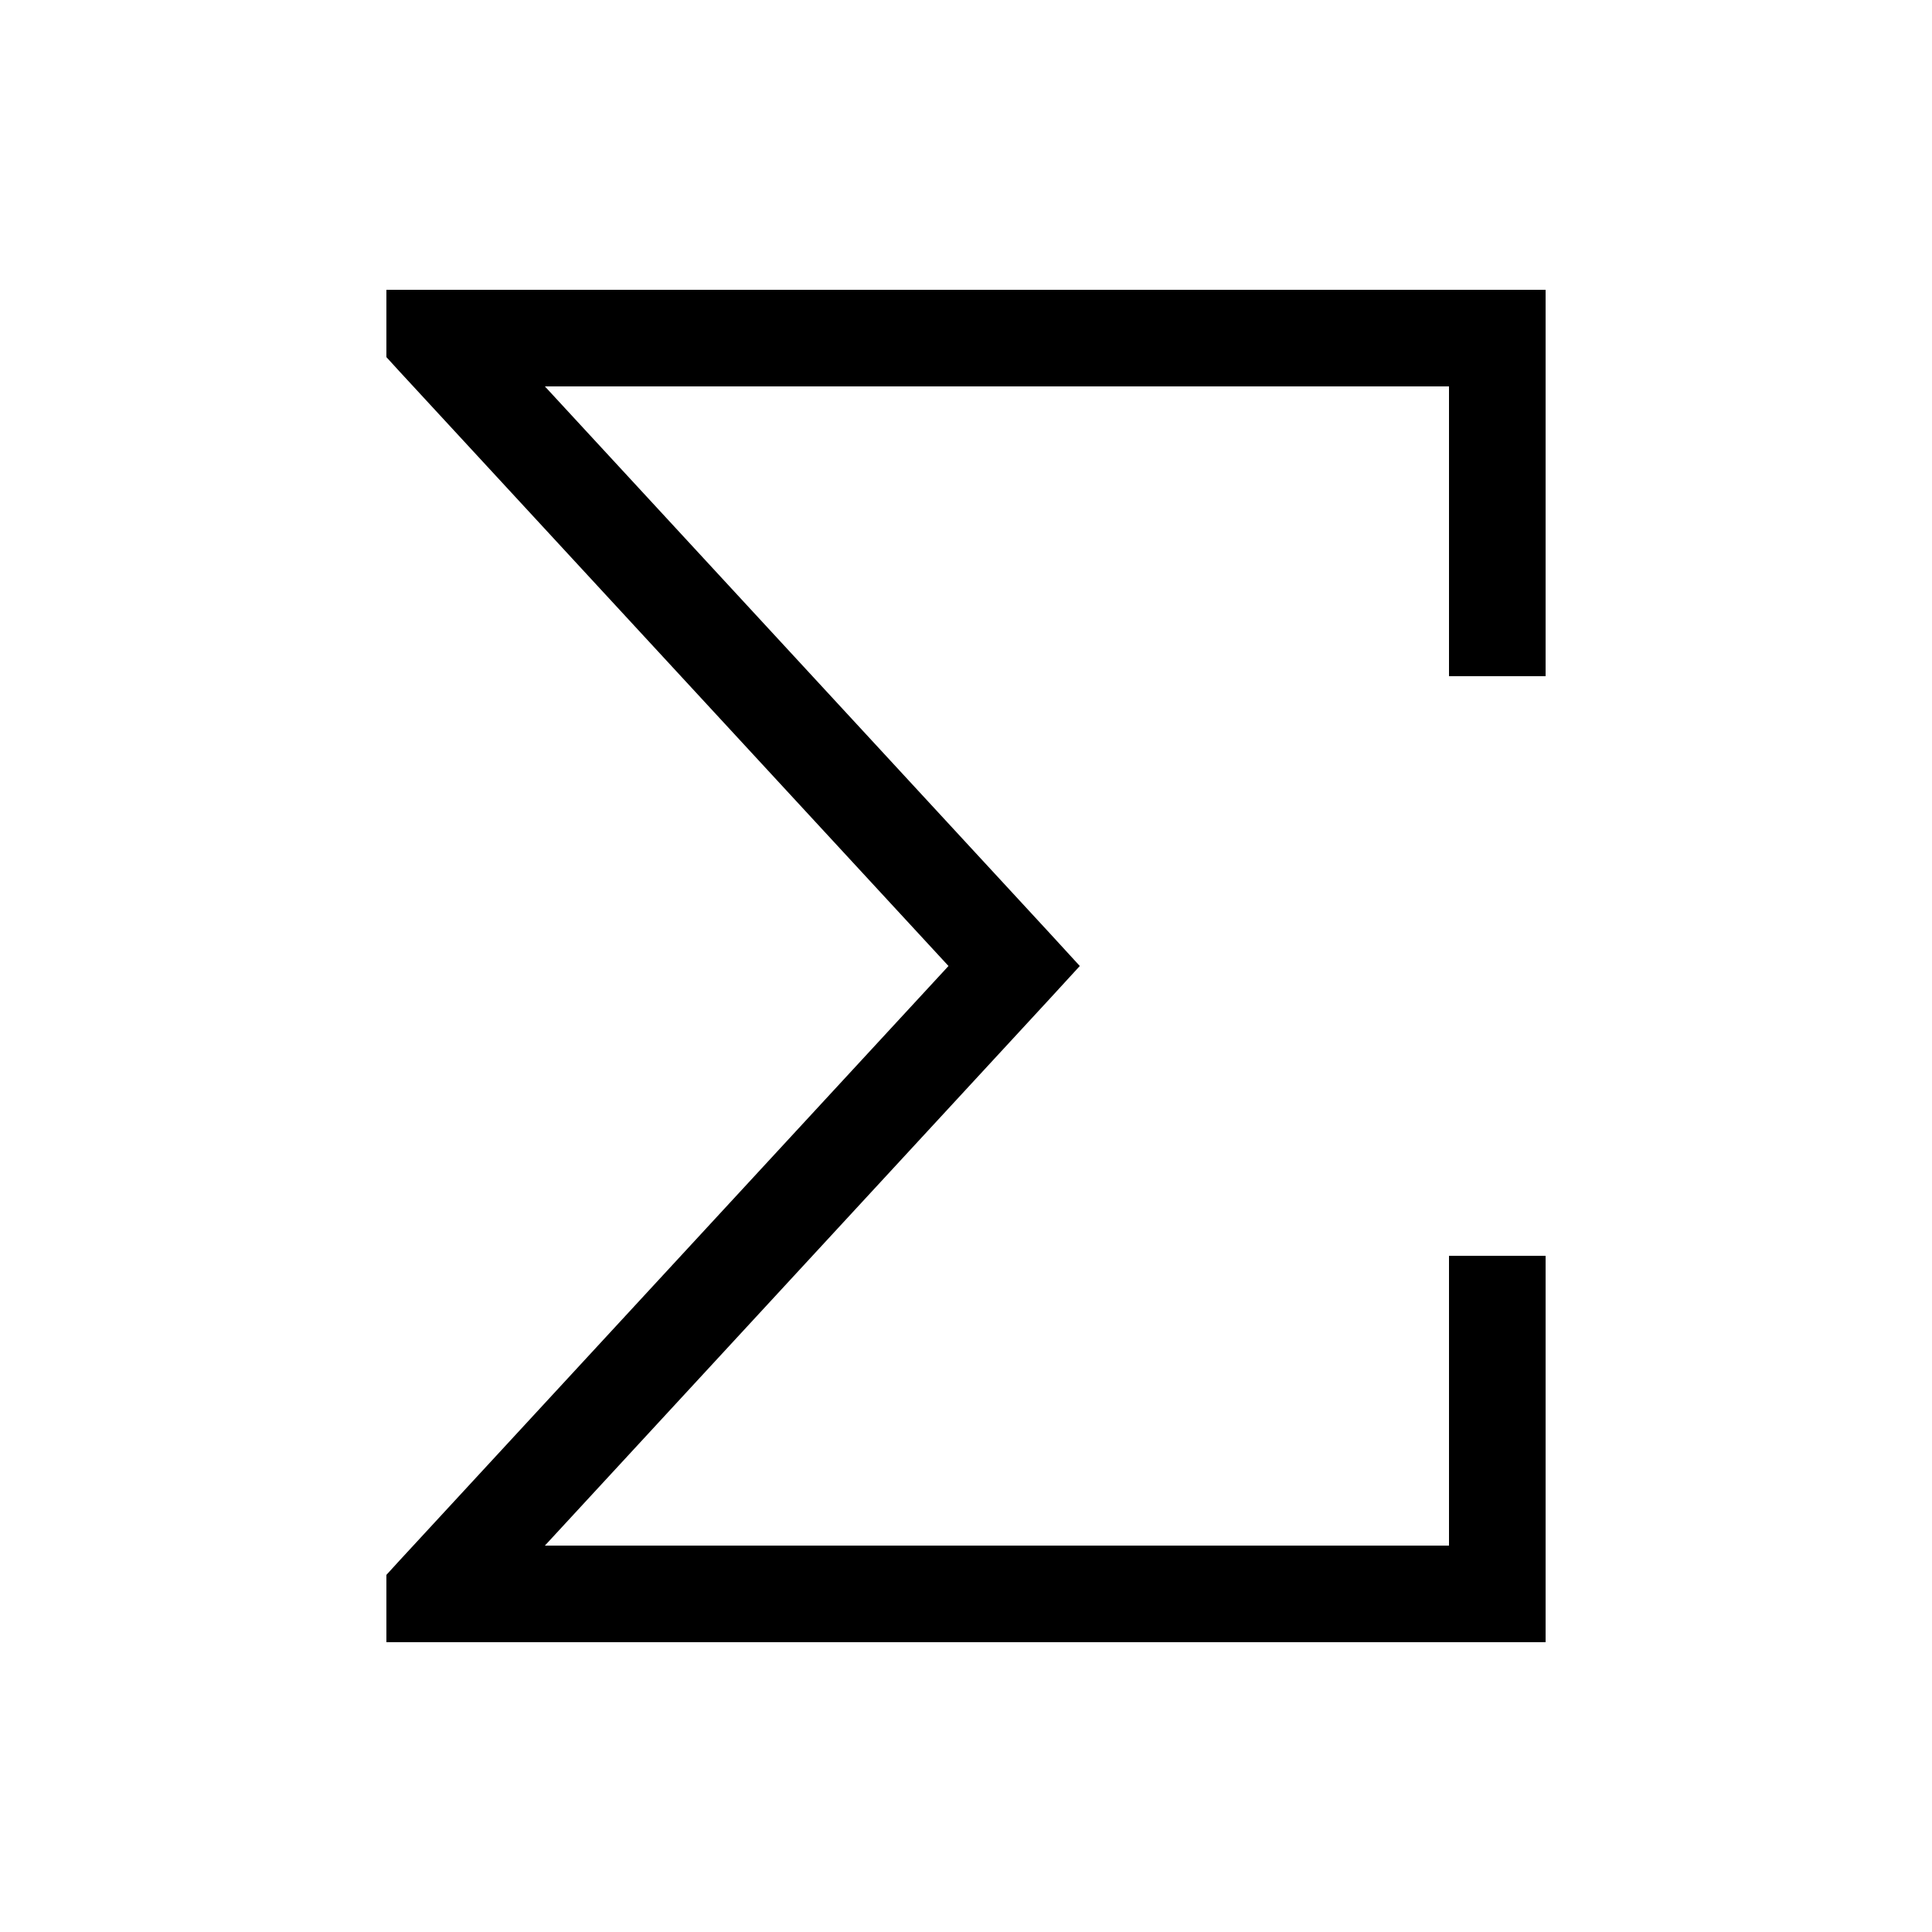 <svg xmlns="http://www.w3.org/2000/svg" viewBox="0 0 640 640"><!--! Font Awesome Pro 7.1.0 by @fontawesome - https://fontawesome.com License - https://fontawesome.com/license (Commercial License) Copyright 2025 Fonticons, Inc. --><path fill="currentColor" d="M128 544L512 544L512 416L480 416L480 512L180.5 512L347.7 330.9L357.7 320L347.7 309.1L180.5 128L480 128L480 224L512 224L512 96L128 96L128 118.3L132.2 122.9L314.2 320L132.2 517.1L128 521.7L128 544z"/></svg>